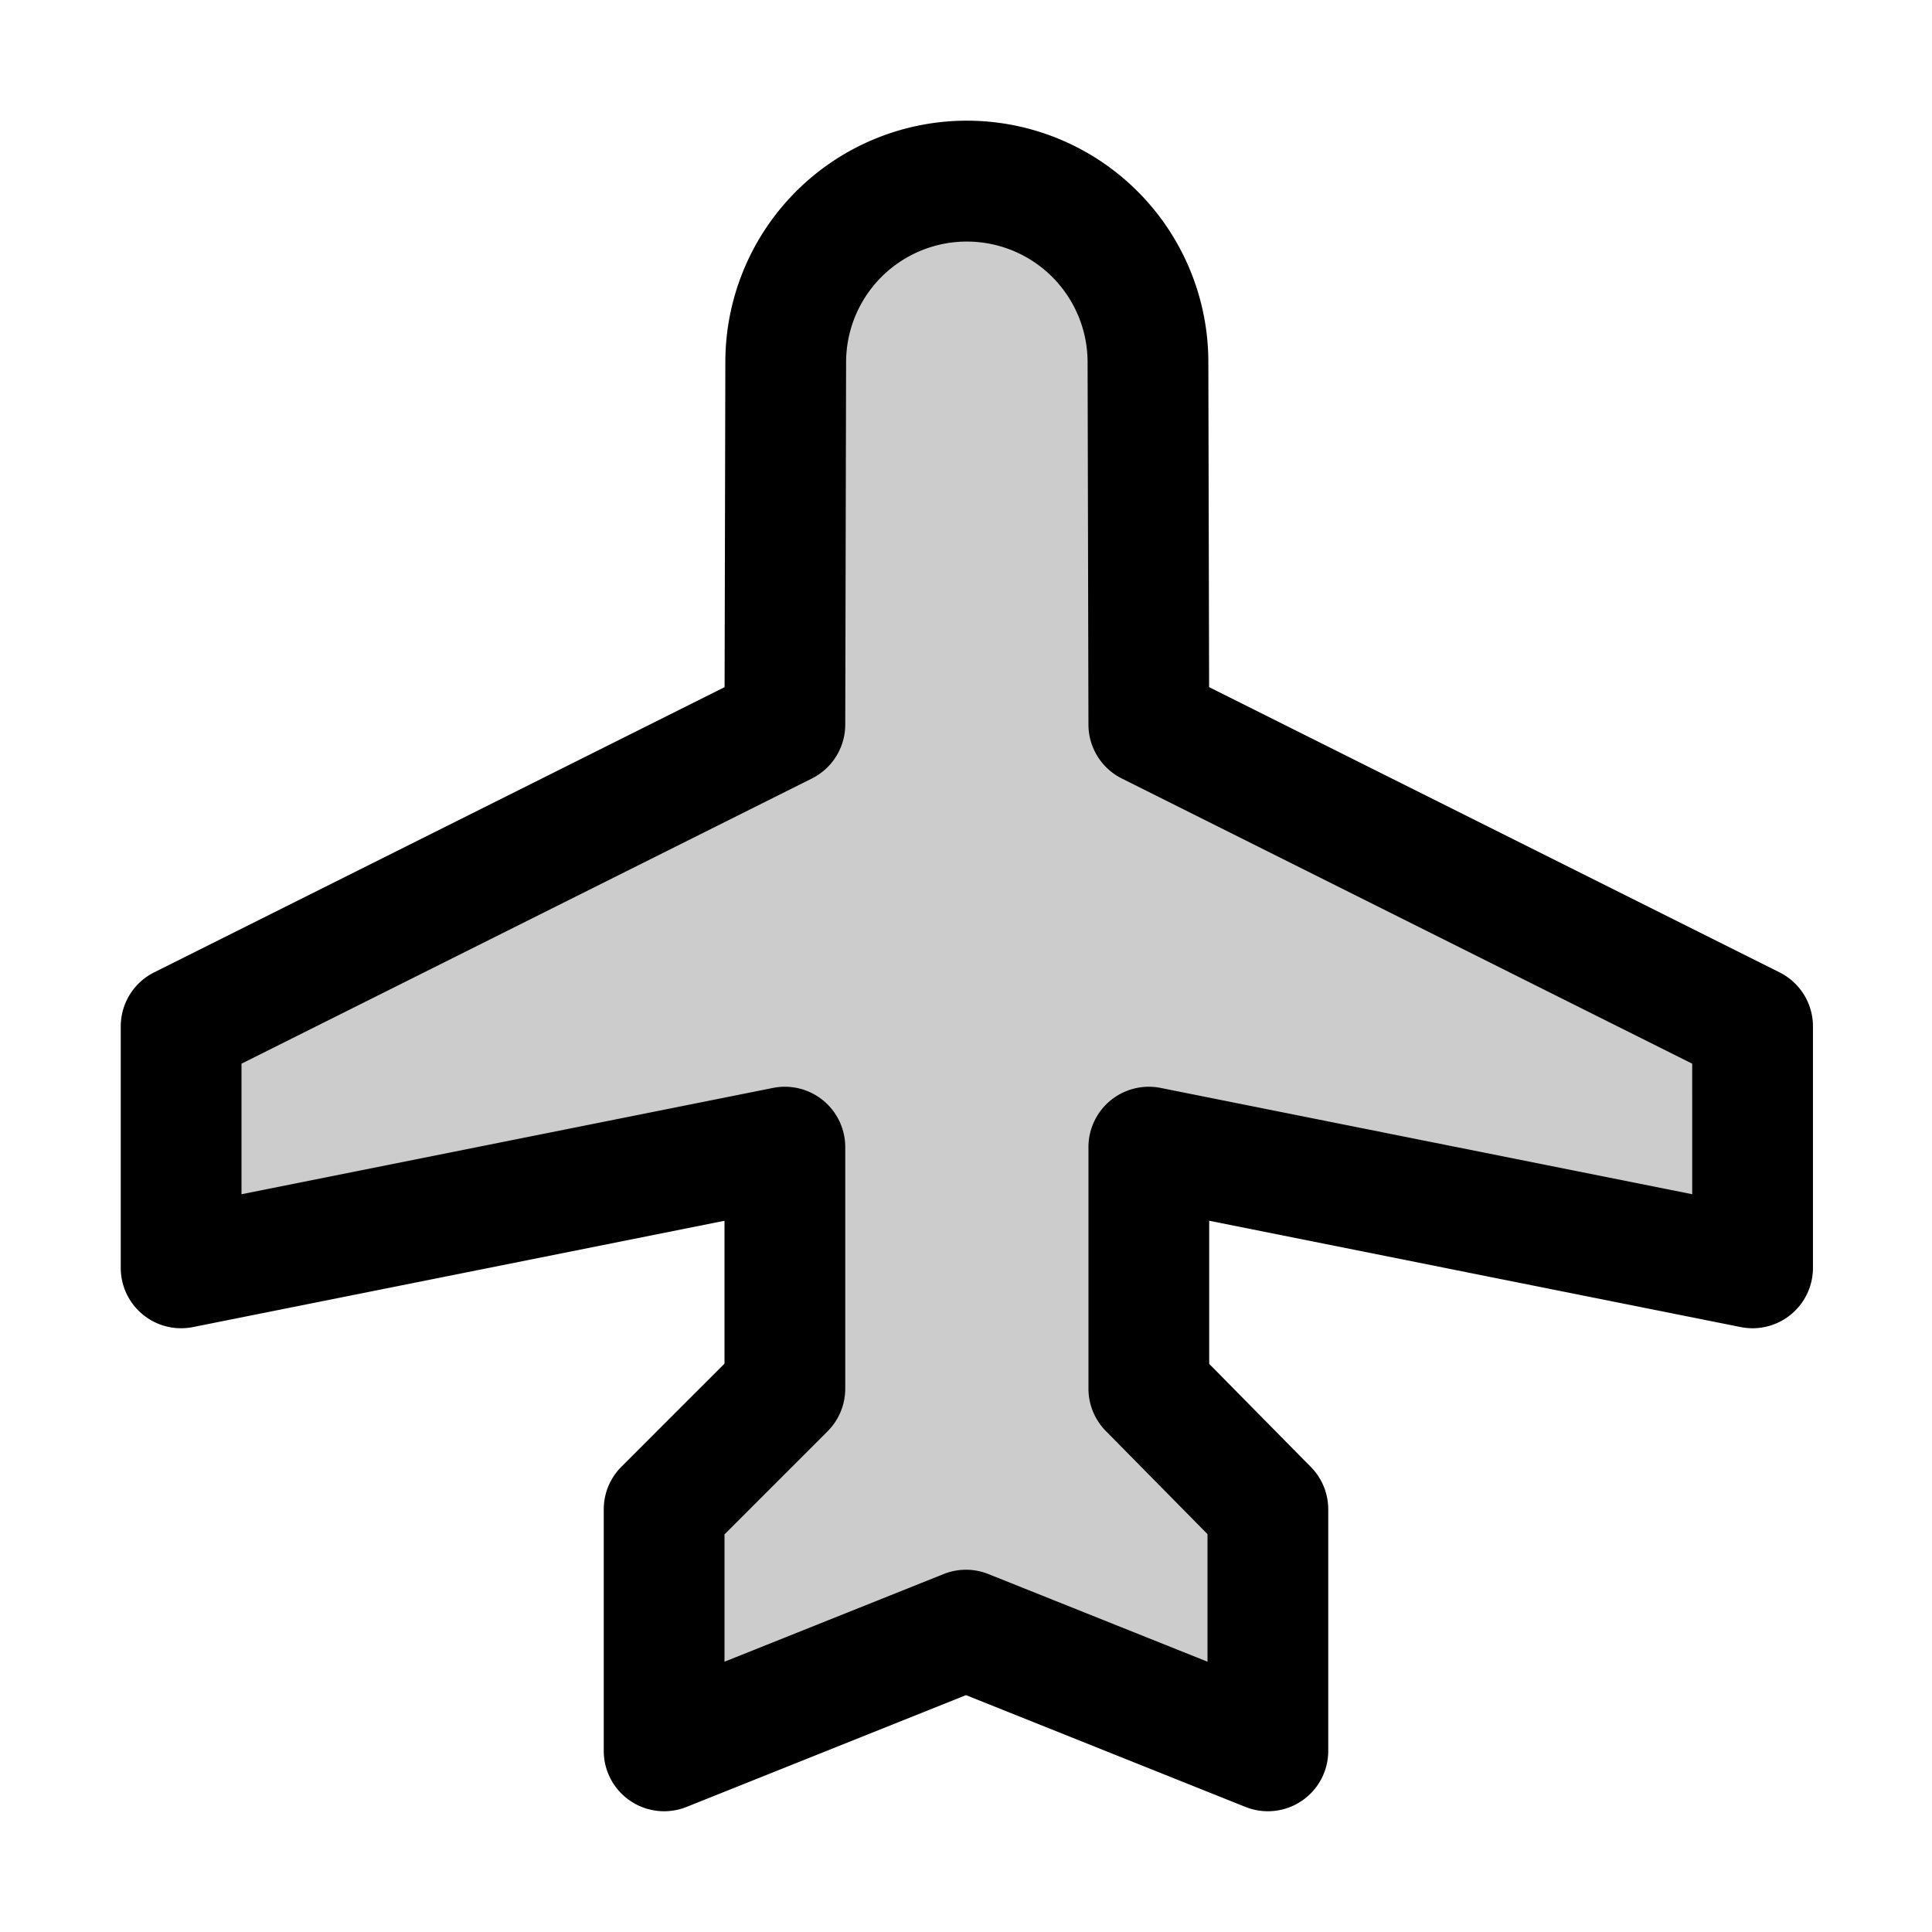 <?xml version="1.0" encoding="utf-8"?><!-- Uploaded to: SVG Repo, www.svgrepo.com, Generator: SVG Repo Mixer Tools -->
<svg fill="#000000" width="800px" height="800px" viewBox="0 0 256 256" id="Flat" xmlns="http://www.w3.org/2000/svg">
  <path d="M152.225,152v32L168,200v32l-40-16L88,232V200l16-16V152L24,168V136l80-40,.113-48a24,24,0,0,1,48,0l.113,48,80,40v32Z" opacity="0.2"/>
  <path d="M235.804,128.845,160.214,91.05,160.112,48a32,32,0,0,0-64-.019L96.012,91.05,20.422,128.845A8,8,0,0,0,16,136v32a8,8,0,0,0,9.569,7.845L96,161.758V180.686L82.343,194.343A8,8,0,0,0,80,200v32a8,8,0,0,0,10.971,7.428L128,224.616l37.029,14.812A8,8,0,0,0,176,232V200a8.001,8.001,0,0,0-2.303-5.617l-13.472-13.664V161.758l70.431,14.086A8,8,0,0,0,240.226,168V136A8,8,0,0,0,235.804,128.845Zm-11.578,29.397-70.431-14.086A8,8,0,0,0,144.226,152v32a8.001,8.001,0,0,0,2.303,5.617L160,203.28v16.903l-29.029-11.611a7.997,7.997,0,0,0-5.941,0L96,220.184V203.314l13.657-13.657A8,8,0,0,0,112,184V152a8,8,0,0,0-9.569-7.845L32,158.242V140.944l75.578-37.789A7.999,7.999,0,0,0,112,96.019L112.112,48a16,16,0,1,1,32,.019l.113,48a7.999,7.999,0,0,0,4.422,7.136l75.578,37.789Z"/>
</svg>